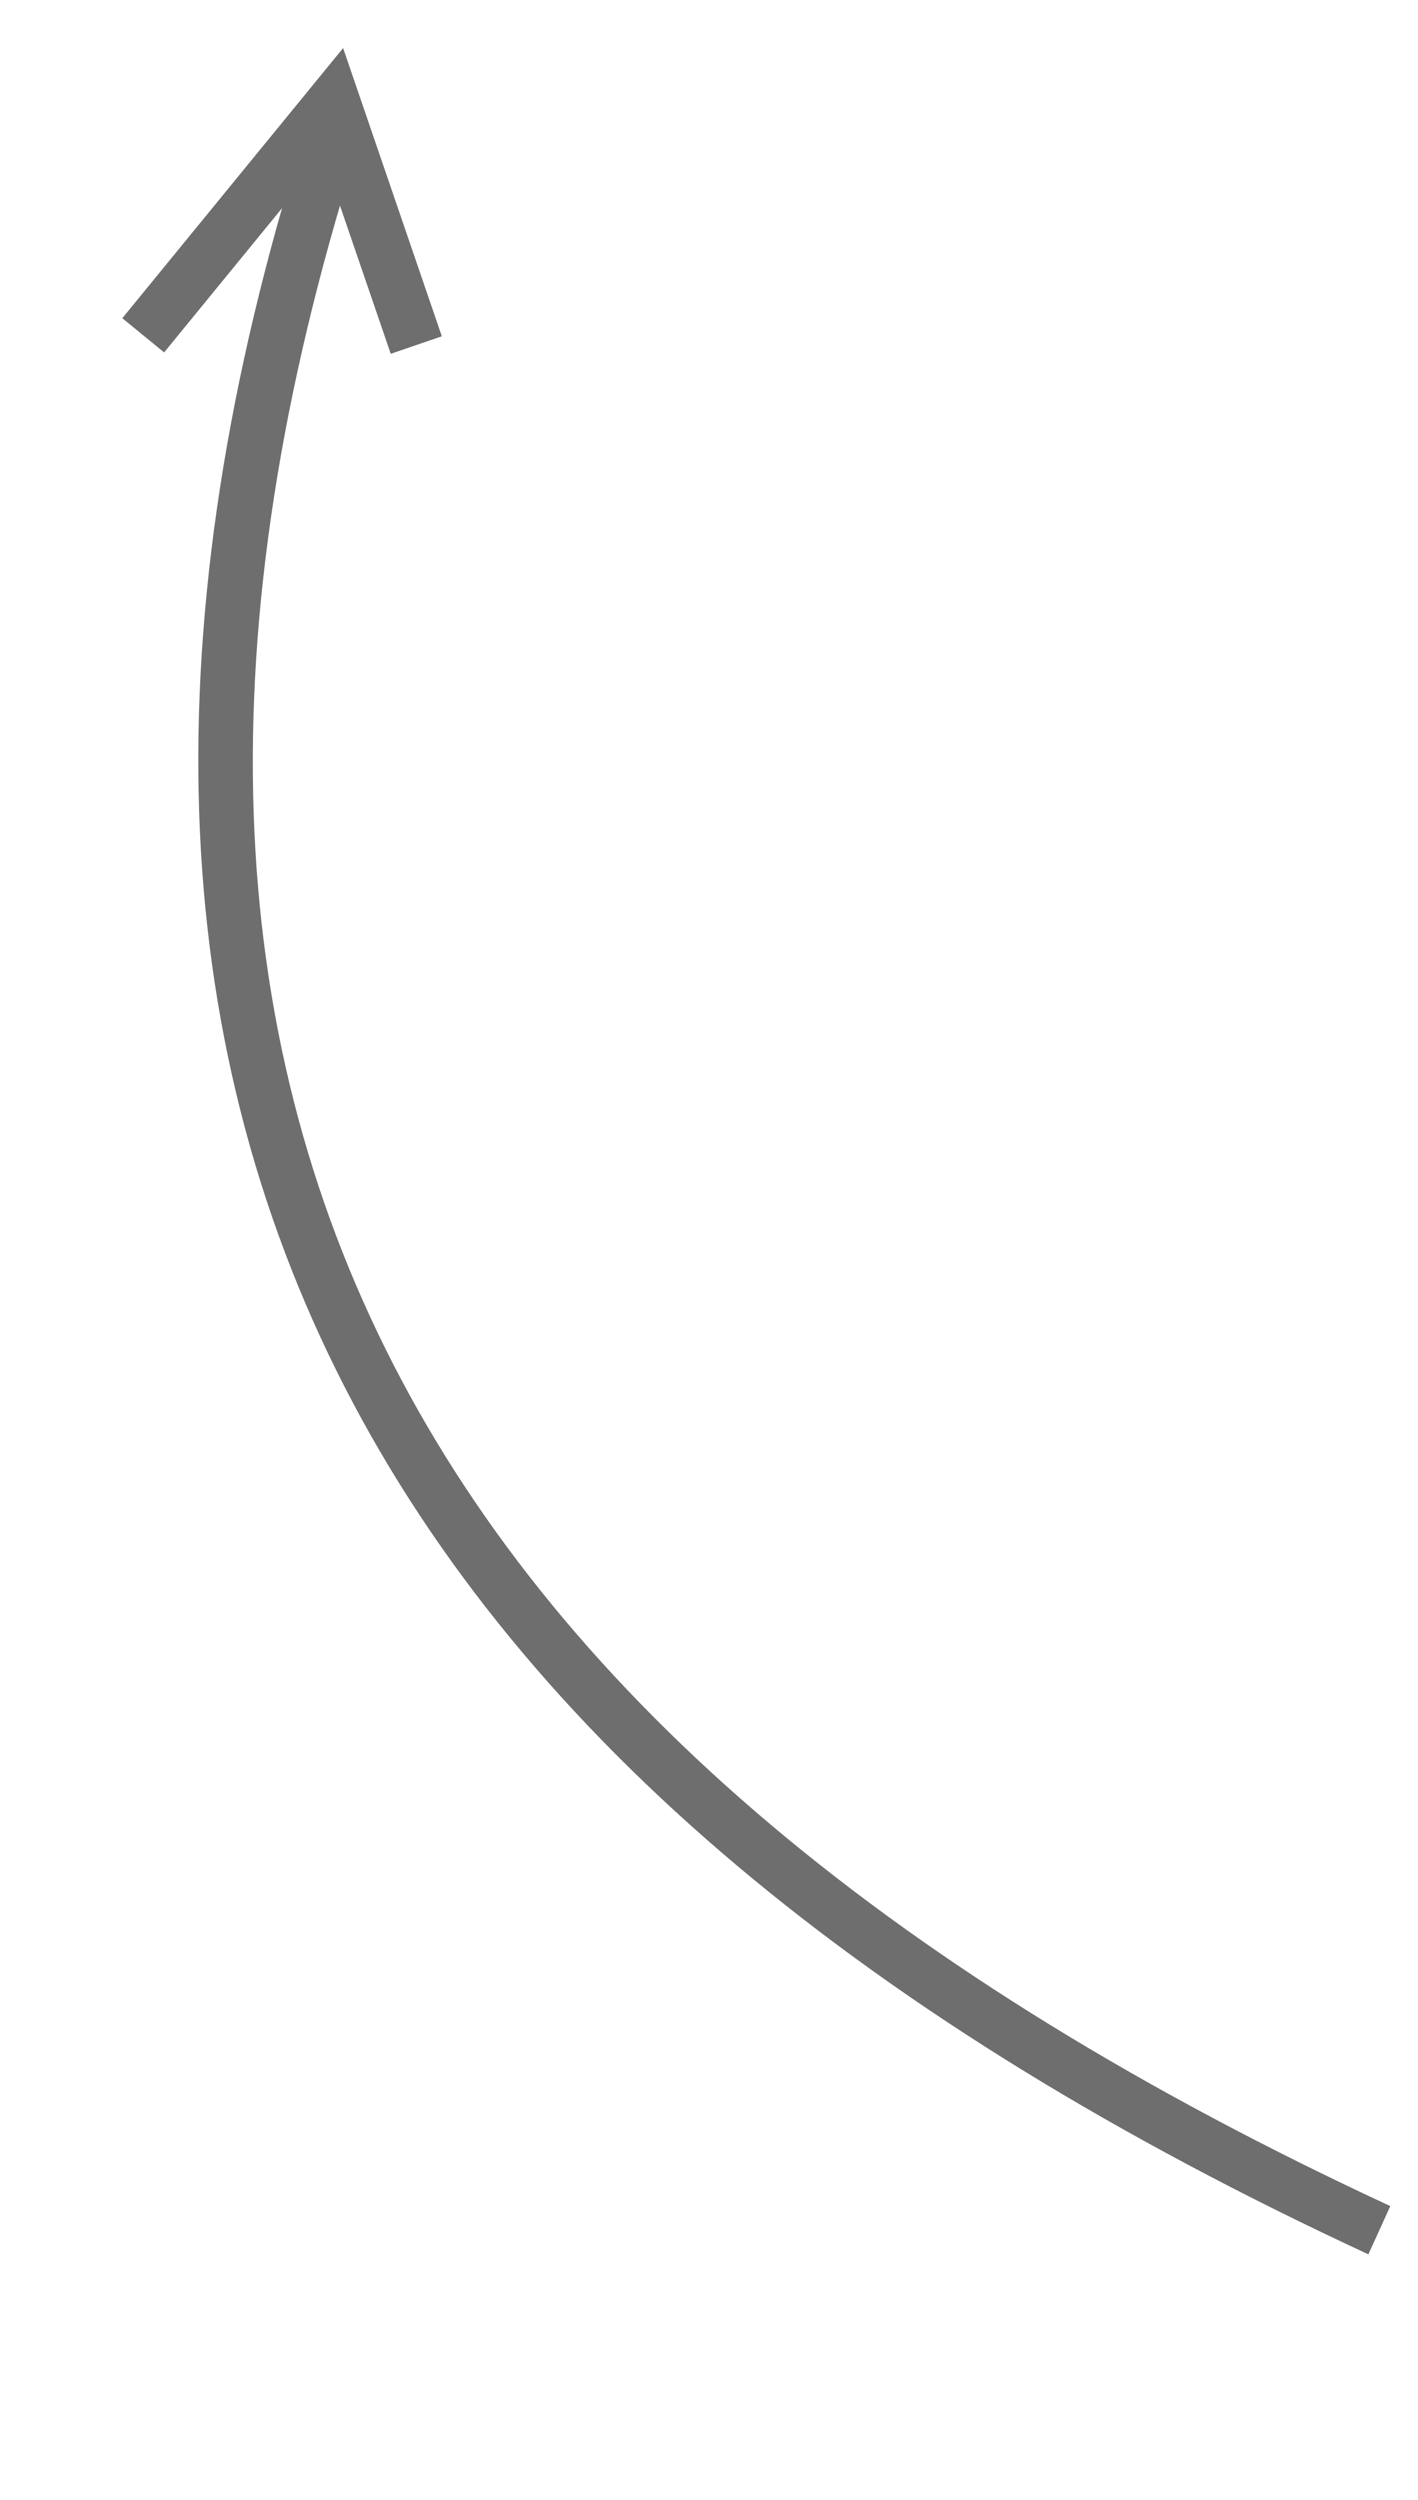 <?xml version="1.0" encoding="UTF-8"?> <svg xmlns="http://www.w3.org/2000/svg" width="21" height="37" viewBox="0 0 21 37" fill="none"> <g opacity="0.8"> <path d="M5.265 2.288C5.33 2.081 5.21 1.856 4.997 1.785C4.783 1.714 4.558 1.824 4.492 2.031L5.265 2.288ZM20.59 32.652C13.288 29.267 8.374 25.16 5.822 20.188C3.274 15.224 3.047 9.327 5.265 2.288L4.492 2.031C2.234 9.2 2.432 15.321 5.103 20.526C7.77 25.723 12.868 29.937 20.265 33.366L20.59 32.652Z" fill="#4A4A4A"></path> <path d="M2.121 4.963L4.936 1.521L6.165 5.107" stroke="#4A4A4A" stroke-width="0.8"></path> </g> </svg> 